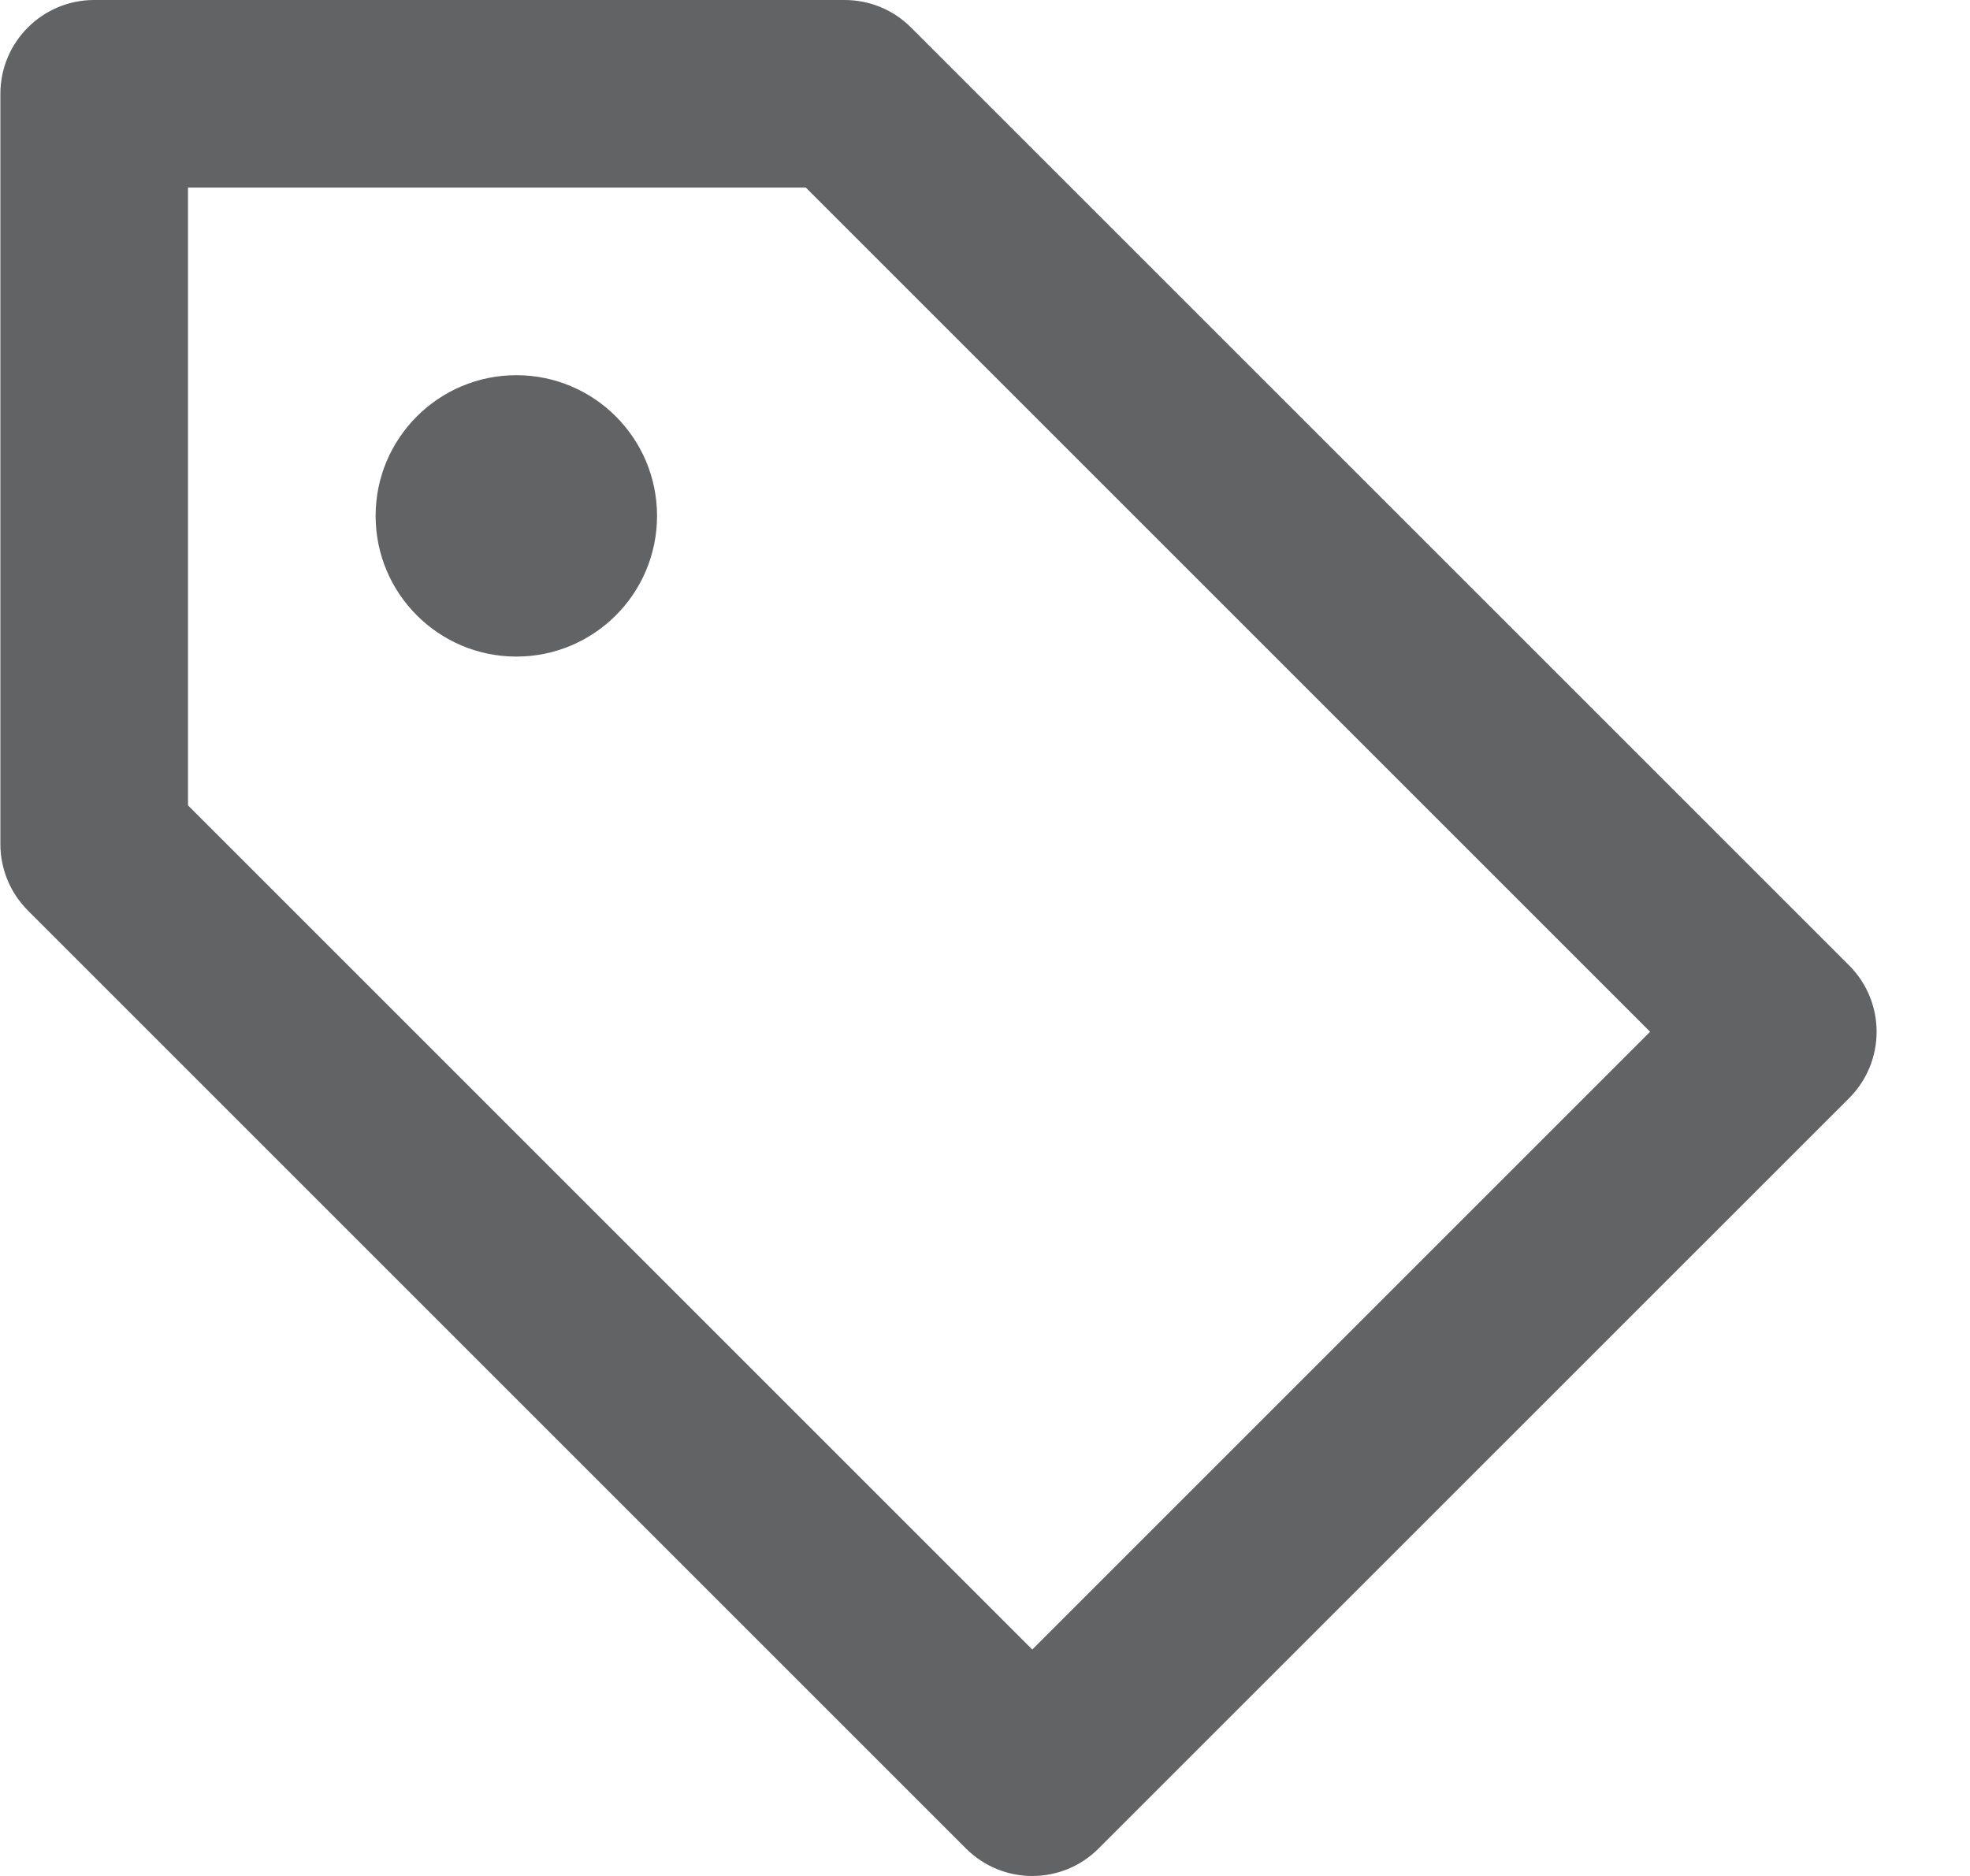 <svg width="21" height="20" viewBox="0 0 21 20" fill="none" xmlns="http://www.w3.org/2000/svg">
<path d="M0.004 1C0.004 0.448 0.452 0 1.004 0H9.004C9.27 0 9.524 0.105 9.711 0.293L19.712 10.293C20.102 10.683 20.102 11.317 19.712 11.707L11.711 19.707C11.321 20.098 10.688 20.098 10.297 19.707L0.297 9.707C0.11 9.52 0.004 9.265 0.004 9V1ZM2.004 2V8.586L11.004 17.586L17.59 11L8.59 2H2.004Z" fill="#616365"/>
<path d="M7.004 5.5C7.004 6.328 6.333 7 5.504 7C4.676 7 4.004 6.328 4.004 5.5C4.004 4.672 4.676 4 5.504 4C6.333 4 7.004 4.672 7.004 5.5Z" fill="#616365"/>
</svg>
